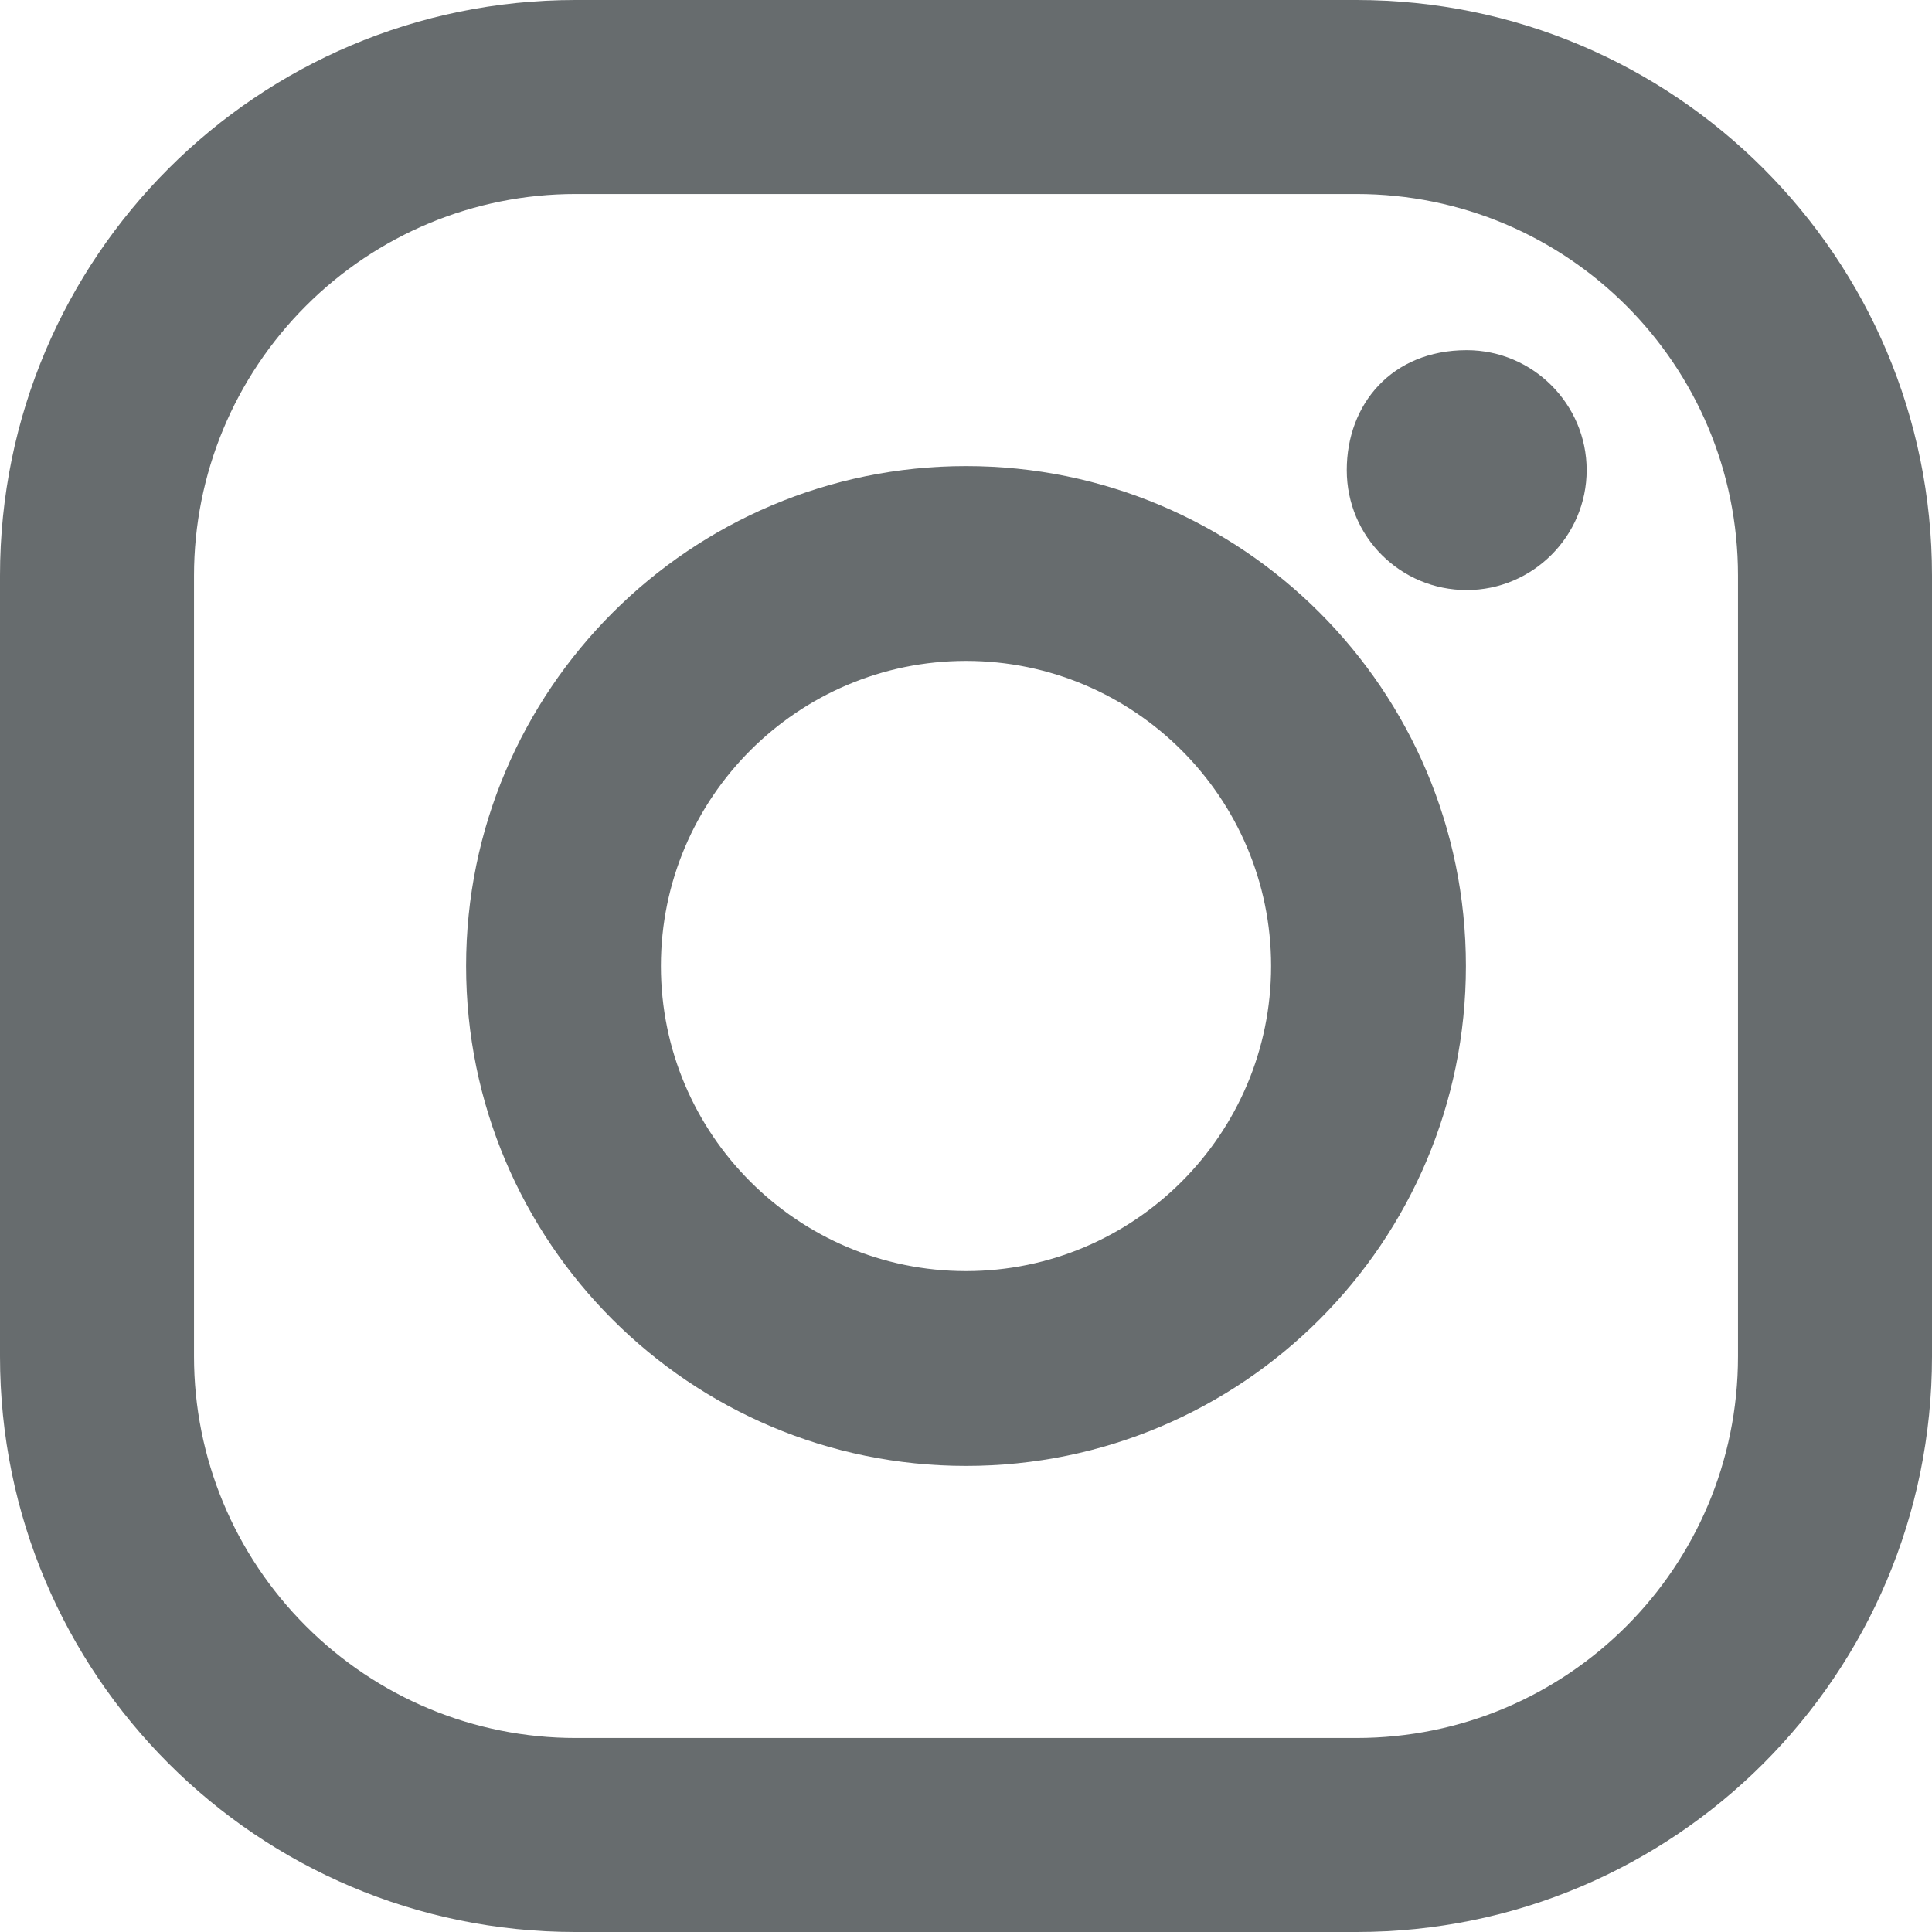 <?xml version="1.0" encoding="UTF-8"?>
<svg id="Layer_1" xmlns="http://www.w3.org/2000/svg" version="1.1" viewBox="0 0 24 24">
  <!-- Generator: Adobe Illustrator 29.6.0, SVG Export Plug-In . SVG Version: 2.1.1 Build 207)  -->
  <defs>
    <style>
      .st0 {
        fill: #676c6e;
      }
    </style>
  </defs>
  <g id="Symbols">
    <g id="Footer-_x5B_Base_x5D_">
      <g id="Widget-_x5B_4_x5D_">
        <g id="Navigation-_x5B_Icons_x2C_-Social_x5D_">
          <g id="Icon-_x5B_Instagram_x5D_">
            <path id="Shape" class="st0" d="M16.85,0H7.15C3.2,0,0,3.2,0,7.15v9.7c0,3.95,3.2,7.15,7.15,7.15h9.7c3.95,0,7.15-3.2,7.15-7.15V7.15c0-3.95-3.2-7.15-7.15-7.15ZM21.59,16.85c0,2.62-2.12,4.74-4.74,4.74H7.15c-1.26,0-2.46-.5-3.35-1.39-.89-.89-1.39-2.09-1.39-3.35V7.15c0-1.26.5-2.46,1.39-3.35s2.09-1.39,3.35-1.39h9.7c2.62,0,4.74,2.12,4.74,4.74v9.7h0Z"/>
            <path id="Shape1" data-name="Shape" class="st0" d="M12,5.79c-3.42,0-6.21,2.78-6.21,6.21s2.78,6.21,6.21,6.21,6.21-2.78,6.21-6.21-2.78-6.21-6.21-6.21ZM12,15.79c-2.09,0-3.79-1.7-3.79-3.79s1.7-3.79,3.79-3.79,3.79,1.7,3.79,3.79c0,2.09-1.7,3.79-3.79,3.79h0ZM18.22,4.35c.82,0,1.49.67,1.49,1.49,0,.82-.67,1.49-1.49,1.49-.82,0-1.49-.66-1.49-1.49,0-.82.56-1.49,1.49-1.49Z"/>
          </g>
        </g>
      </g>
    </g>
  </g>
</svg>